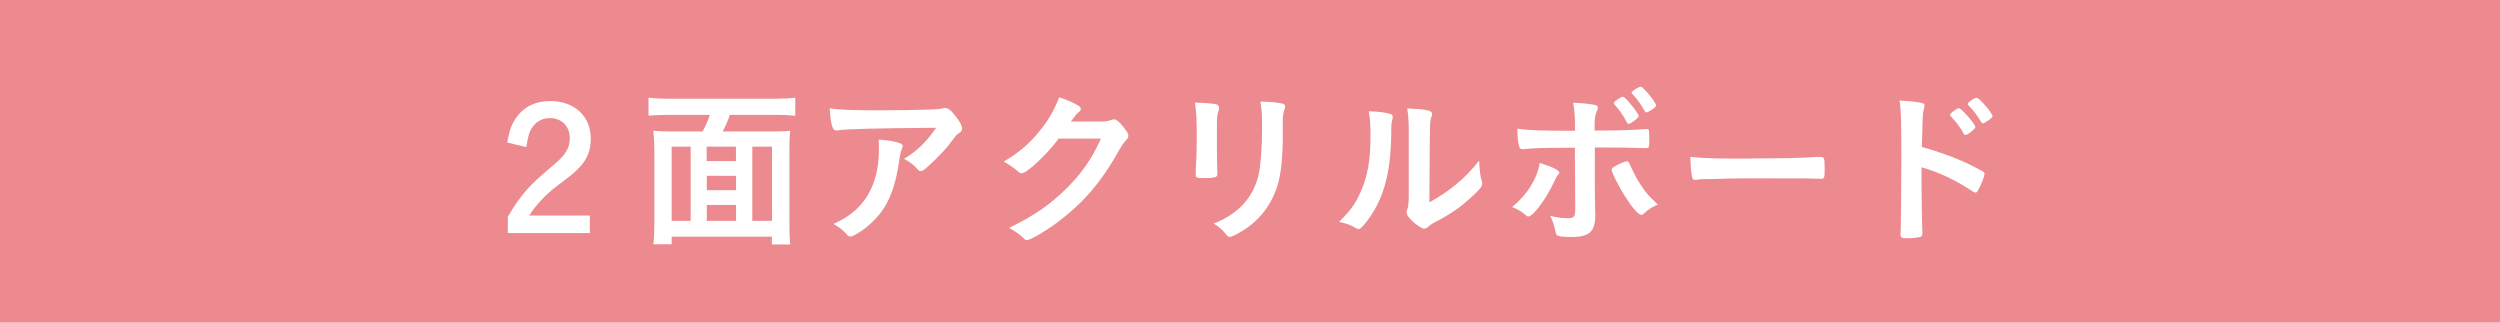 <?xml version="1.0" encoding="UTF-8"?>
<svg id="_レイヤー_2" data-name="レイヤー 2" xmlns="http://www.w3.org/2000/svg" width="217" height="28" viewBox="0 0 217 28">
  <defs>
    <style>
      .cls-1 {
        fill: #ec8a8f;
      }

      .cls-2 {
        fill: #fff;
      }
    </style>
  </defs>
  <g id="img">
    <g>
      <rect class="cls-1" width="217" height="28"/>
      <g>
        <path class="cls-2" d="M51.22,20.23h-7.14v-1.42c.65-1.09,1.07-1.68,1.67-2.37.6-.65.88-.91,2.48-2.28.88-.75,1.23-1.37,1.23-2.16,0-1.04-.71-1.75-1.72-1.75-.72,0-1.28.34-1.65.98-.18.32-.26.65-.41,1.54l-1.65-.4c.19-1.12.43-1.73.9-2.32.65-.84,1.63-1.28,2.82-1.28,2.12,0,3.53,1.31,3.53,3.28,0,1-.31,1.78-1,2.5-.43.44-.54.54-1.87,1.54-1.04.78-1.91,1.72-2.47,2.62h5.26v1.51Z"/>
        <path class="cls-2" d="M60.99,11.41c.26-.5.46-.93.63-1.44h-3.61c-.69,0-1.22.03-1.72.07v-1.56c.5.06,1.01.09,1.71.09h9.3c.66,0,1.22-.03,1.73-.09v1.56c-.51-.04-1.06-.07-1.73-.07h-3.95c-.13.43-.41,1.06-.62,1.44h4.2c.74,0,1.21-.01,1.66-.06-.06.53-.07.98-.07,1.81v6.16c0,.76.03,1.4.07,1.9h-1.59v-.68h-8.7v.66h-1.59c.07-.59.09-1.06.09-1.91v-6.13c0-.69-.03-1.25-.09-1.81.44.04.94.06,1.66.06h2.62ZM59.95,12.73h-1.65v6.44h1.65v-6.44ZM61.34,13.98h2.54v-1.25h-2.54v1.25ZM63.89,15.26h-2.54v1.25h2.54v-1.25ZM63.89,19.17v-1.38h-2.54v1.38h2.54ZM65.3,19.17h1.71v-6.44h-1.71v6.44Z"/>
        <path class="cls-2" d="M76.76,9.57c1.22,0,2.15-.01,3.95-.06.65-.03.87-.04,1.07-.1.15-.04.19-.04.25-.04.28,0,.54.22.97.79.37.48.51.78.51,1,0,.16-.07.26-.23.37-.24.15-.28.19-.57.59-.53.74-1.18,1.43-2.12,2.29-.38.35-.51.44-.66.44-.1,0-.18-.03-.25-.12-.35-.41-.68-.66-1.21-.94,1.13-.69,1.9-1.42,2.79-2.7q-7.57.06-8.43.21c-.12.03-.16.03-.19.03-.22,0-.35-.13-.43-.43-.1-.4-.16-.87-.19-1.5.73.13,1.98.18,4.73.18ZM77.95,12.38c.29.07.41.16.41.31q0,.06-.09.25c-.07.19-.15.51-.22,1.01-.29,2-.75,3.32-1.51,4.39-.62.85-1.59,1.69-2.44,2.1-.1.06-.22.09-.28.09-.13,0-.22-.04-.32-.18-.29-.35-.65-.62-1.15-.91.84-.4,1.31-.69,1.82-1.13,1.41-1.22,2.12-3.01,2.12-5.38,0-.34,0-.54-.03-.81.71.04,1.21.12,1.69.25Z"/>
        <path class="cls-2" d="M91.87,12.07c-1.01,1.35-2.75,2.97-3.17,2.97-.13,0-.19-.03-.49-.28-.22-.19-.6-.46-1.09-.74,1.04-.57,2.12-1.44,2.92-2.41.87-1.01,1.38-1.87,1.9-3.16.72.24,1.1.4,1.59.68.21.12.28.19.28.32,0,.12-.04.19-.18.29-.15.1-.29.29-.68.81h2.19c.79.01.94,0,1.38-.16.06-.01.1-.03.16-.03.24,0,.49.22.91.76.28.37.35.5.35.66s-.04.24-.25.44c-.12.13-.31.41-.46.66-1.59,2.87-3.12,4.67-5.45,6.42-1.01.76-2.35,1.54-2.63,1.54-.12,0-.22-.06-.35-.21-.25-.26-.65-.54-1.22-.85,2.15-1.03,3.64-2.06,5.11-3.54,1.04-1.06,1.78-2.06,2.42-3.28.13-.25.22-.44.46-.93h-3.72Z"/>
        <path class="cls-2" d="M105.63,13.33c0,.34.01,1.01.03,1.43,0,.15.01.29.01.35,0,.29-.21.35-1.35.35-.44,0-.53-.06-.53-.31v-.29c.06-1.15.09-1.78.09-2.82,0-1.71-.04-2.37-.16-3.13.75.01,1.44.06,1.78.13.21.04.32.15.32.32,0,.07-.01.12-.04.21-.12.29-.15.57-.15,1.28v2.48ZM111.35,11.42c0,2.1-.13,3.47-.41,4.5-.53,1.87-1.7,3.37-3.44,4.32-.37.21-.65.32-.75.32s-.18-.04-.28-.16c-.34-.43-.6-.66-1.12-1,.94-.35,1.73-.85,2.38-1.48.75-.74,1.23-1.62,1.5-2.67.19-.84.32-2.42.32-4.11,0-1.19-.04-1.78-.15-2.32.88.01,1.41.07,1.87.16.19.04.28.12.28.26,0,.07-.01.13-.06.26-.12.32-.15.62-.15,1.31v.62Z"/>
        <path class="cls-2" d="M120.71,9.9c.12.04.18.13.18.25,0,.06,0,.09-.03.21-.09.32-.1.56-.1,1.15-.03,3.59-.68,5.88-2.22,7.83-.34.41-.47.54-.62.54-.06,0-.13-.03-.25-.09-.4-.25-.76-.38-1.43-.53,1.01-1.03,1.41-1.57,1.85-2.57.62-1.38.87-2.78.87-4.88,0-.97-.03-1.41-.15-2.15.82.02,1.5.1,1.9.24ZM122.28,11.32c0-.72-.04-1.29-.13-1.91,1.59.06,2.16.18,2.16.47,0,.09-.01.13-.07.29-.04.09-.09.32-.1.54q-.04.4-.07,6.86c1.87-1.06,3.09-2.07,4.32-3.63.03.76.09,1.32.22,1.76.04.13.04.18.04.25,0,.23-.15.43-.82,1.06-1.09,1-1.82,1.51-3.19,2.23-.32.16-.51.29-.69.46-.1.09-.24.15-.34.15-.18,0-.71-.35-1.09-.72-.29-.29-.43-.51-.43-.71,0-.07.01-.12.06-.25.1-.28.13-.54.13-1.35v-5.51Z"/>
        <path class="cls-2" d="M135.35,14.98c0,.07-.03.12-.15.25-.1.12-.16.22-.31.56-.65,1.42-1.81,3-2.23,3-.09,0-.12-.01-.43-.28-.24-.19-.56-.37-.98-.54,1.32-1.07,2.17-2.45,2.4-3.83,1.19.38,1.7.65,1.7.85ZM136.71,12.82c-3.16.01-3.31.03-4.54.13h-.03c-.13,0-.24-.09-.28-.24-.09-.28-.15-.82-.15-1.54.84.13,1.9.18,4.44.18h.56v-.4c0-.84-.04-1.34-.16-2.03.85.03,1.72.12,1.98.22.12.04.16.12.16.23,0,.07-.01.12-.1.32-.13.32-.18.6-.18,1.23v.41h.96c.96,0,2.84-.07,3.42-.12q.07-.01.16-.01c.1,0,.16.06.18.15.01.07.03.5.03.69,0,.78-.01.82-.31.82-.07,0-.22,0-1.07-.03-.51-.02-.71-.02-3.35-.03v2.75q0,1.47.03,2.72c.01.18.01.31.01.4,0,1.43-.51,1.9-2.04,1.9-.59,0-1.09-.04-1.23-.12-.1-.04-.13-.12-.18-.34-.09-.47-.24-.93-.46-1.38.56.15,1.01.21,1.54.21s.63-.13.63-.79l-.03-5.33ZM142.69,18.55c-.09.07-.15.1-.21.1-.26,0-.79-.6-1.44-1.62-.56-.9-1.15-2.07-1.15-2.29,0-.12.1-.22.34-.34.38-.21.85-.4.97-.4s.18.07.26.25c.38.85.68,1.41,1.09,2,.43.62.49.68,1.35,1.51-.47.19-.75.37-1.22.78ZM141.21,10.62c-.31-.6-.56-.96-1.04-1.51-.09-.09-.09-.1-.09-.13,0-.1.07-.18.35-.37.22-.15.34-.21.41-.21.12,0,.26.12.62.54.44.51.78,1.01.78,1.13,0,.16-.68.68-.88.68-.06,0-.1-.03-.15-.13ZM143.3,9.57c-.19.12-.34.19-.4.19s-.09-.03-.15-.13c-.35-.62-.63-1.01-1.06-1.47-.06-.06-.07-.09-.07-.12,0-.12.6-.51.78-.51.07,0,.15.04.29.19.43.4,1.06,1.25,1.06,1.43,0,.09-.12.21-.46.43Z"/>
        <path class="cls-2" d="M152.03,13.75c2.69,0,4.23-.03,5.72-.13h.19c.44,0,.44.01.44,1.19,0,.6-.04.71-.29.71h-.06c-.97-.04-1.51-.04-5.76-.04-1.56,0-2.34.01-3.69.06h-.43c-.47,0-.54.01-.82.06-.07,0-.13.02-.16.02-.16,0-.26-.07-.29-.21-.09-.37-.15-1.12-.15-1.79,1.19.12,2.23.15,5.3.15Z"/>
        <path class="cls-2" d="M166.79,16.17c0,.91.04,3.31.07,4v.07c0,.13-.03.24-.1.28-.1.09-.69.16-1.23.16-.47,0-.56-.04-.56-.34v-.06c.03-.38.07-4.63.07-6.36,0-3.38-.03-4.35-.16-5.19,1.06.06,1.53.12,1.95.21.15.03.22.1.22.22q0,.09-.06.34c-.06.18-.09.37-.1.62,0,.03-.03.91-.07,2.64q1.04.29,1.65.51c1.47.51,2.31.88,3.61,1.59.12.07.18.15.18.25,0,.15-.26.85-.5,1.29-.12.25-.19.32-.28.32-.06,0-.13-.03-.24-.1-1.44-.96-2.95-1.68-4.45-2.1v1.65ZM170.45,11.6c-.29-.53-.66-1.03-1.1-1.48-.07-.09-.09-.09-.09-.13,0-.09.07-.18.35-.37.21-.16.32-.22.4-.22.13,0,.26.12.63.51.49.53.82.98.82,1.12,0,.16-.66.69-.87.69-.06,0-.1-.03-.15-.12ZM172.51,10.5c-.19.13-.32.21-.4.21-.04,0-.07-.03-.15-.13-.35-.59-.69-1.03-1.1-1.44-.04-.04-.07-.09-.07-.12,0-.12.59-.53.76-.53.07,0,.16.04.31.18.46.43,1.09,1.23,1.09,1.41,0,.09-.1.19-.44.43Z"/>
      </g>
    </g>
  </g>
</svg>
